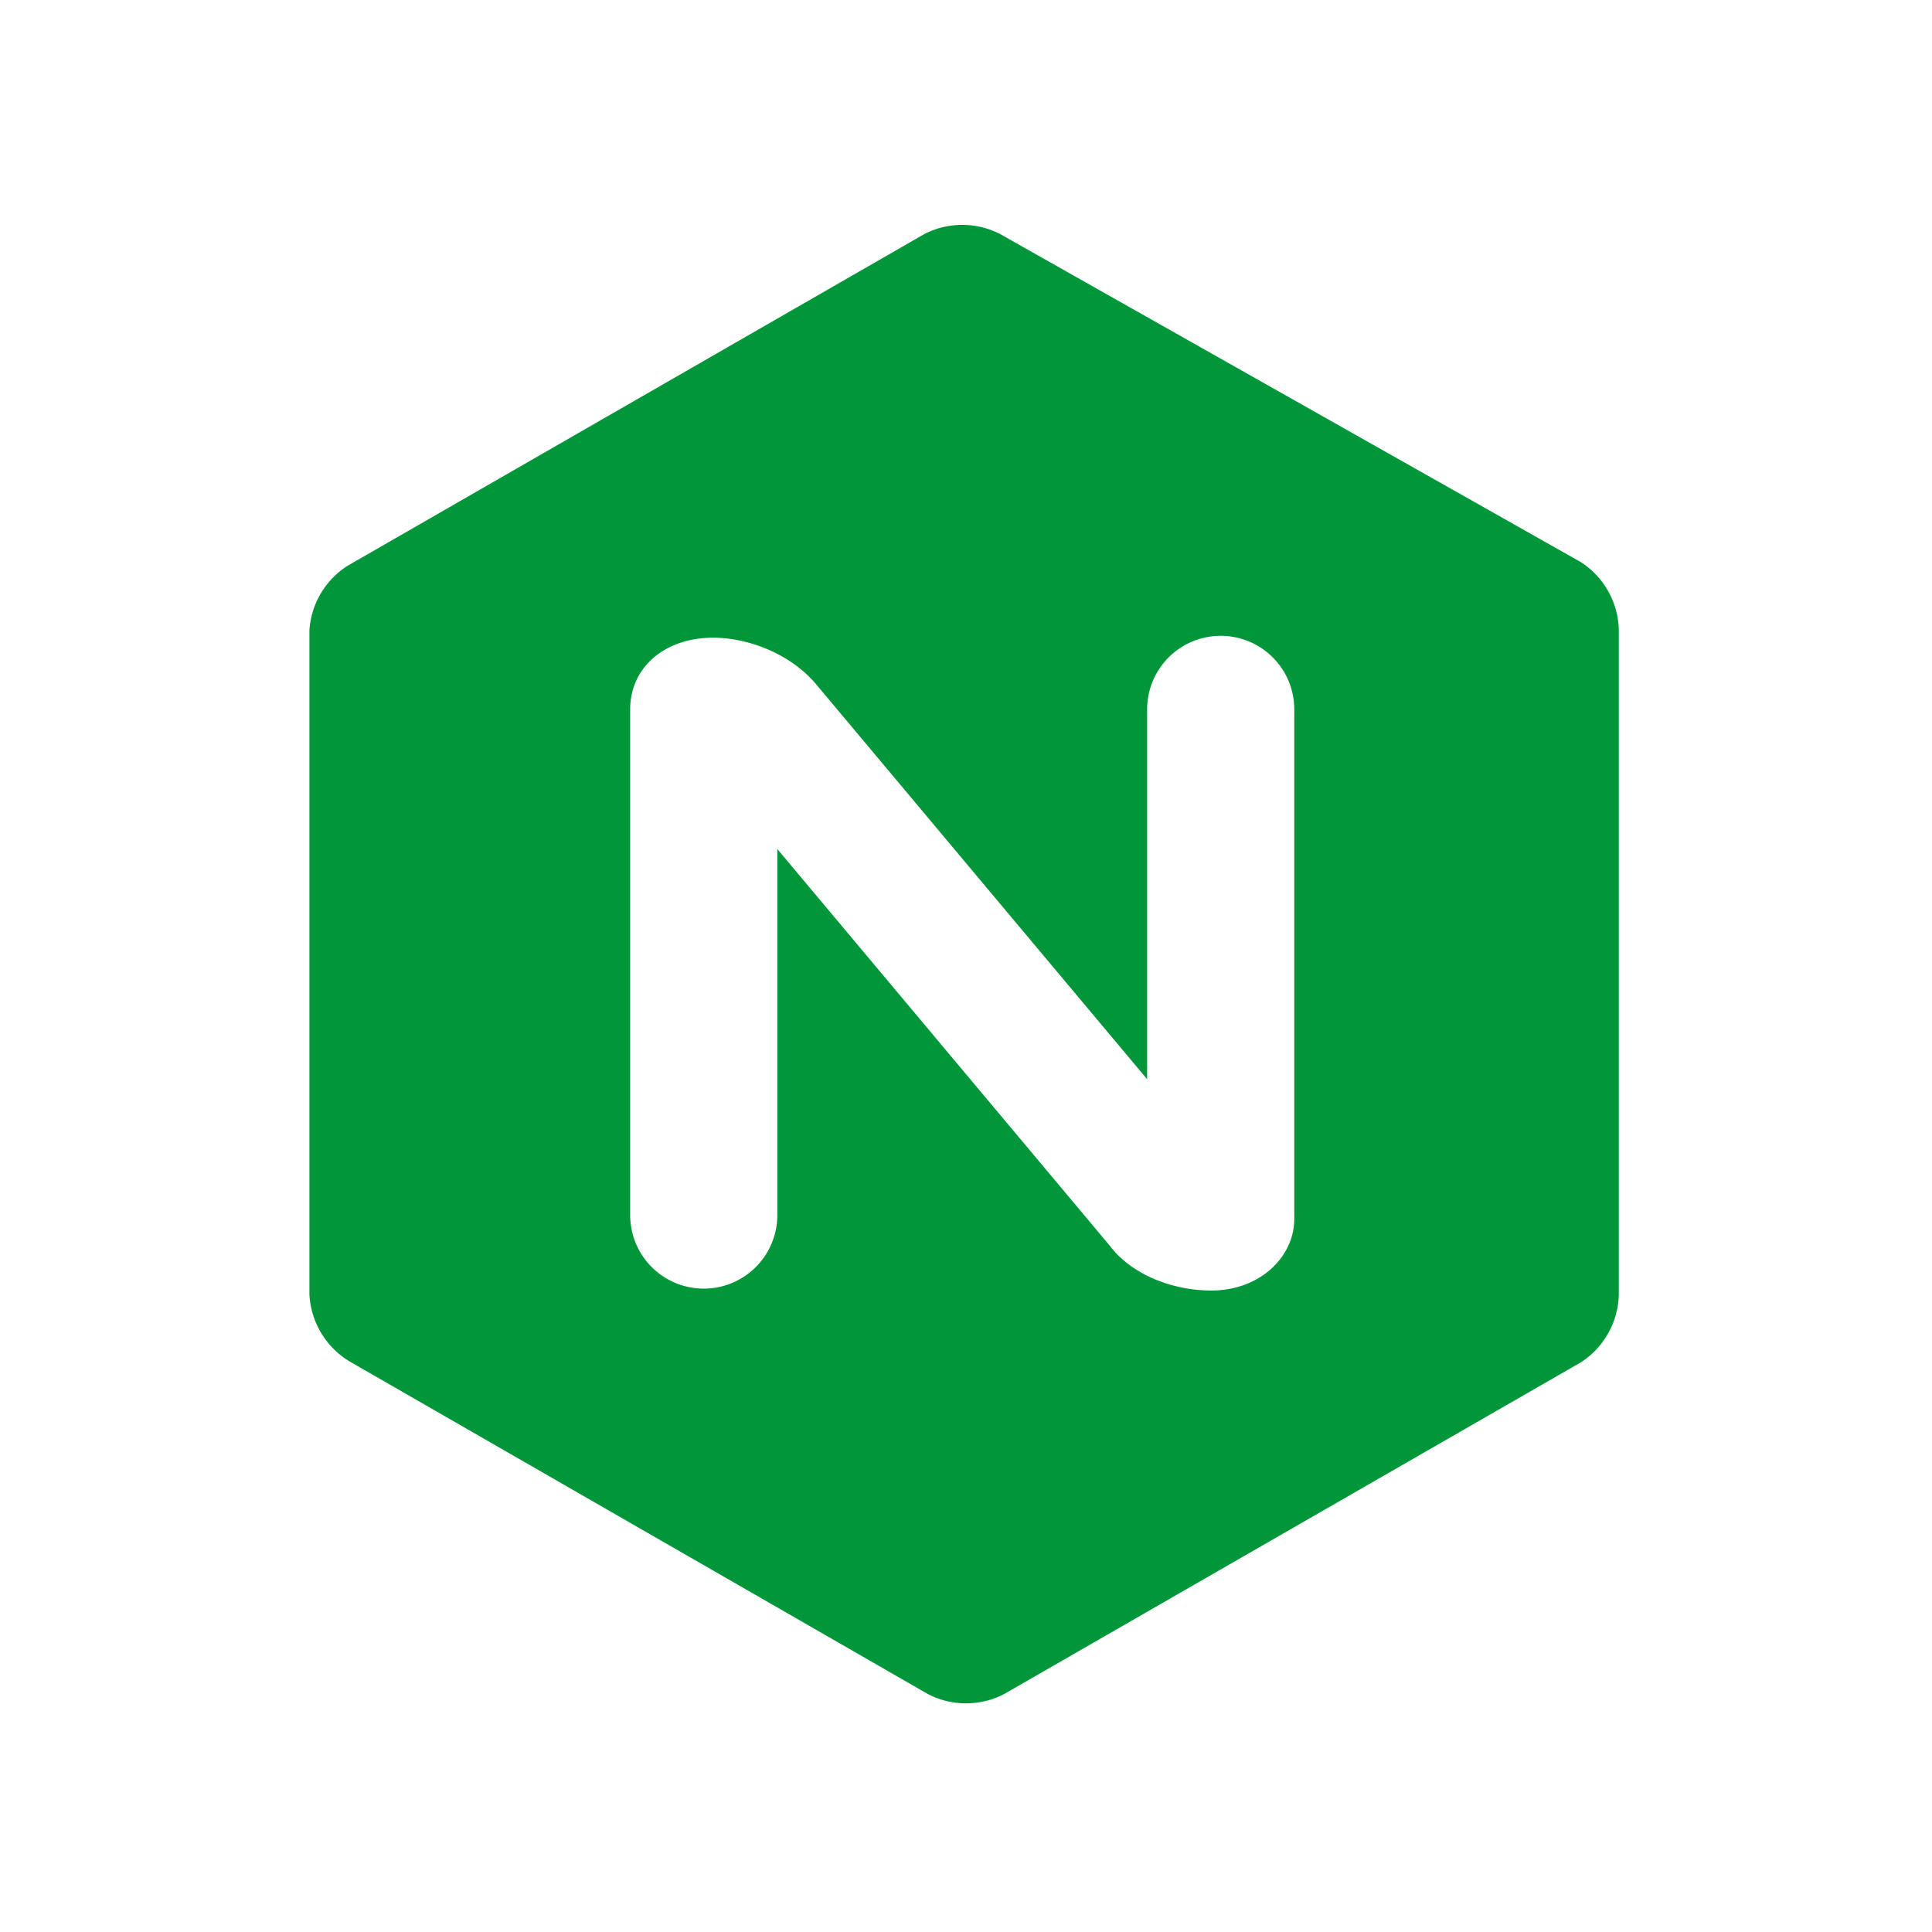 <svg xmlns="http://www.w3.org/2000/svg"
aria-label="NGINX" role="img"
viewBox="0 0 512 512"><path
d="m0 0H512V512H0"
fill="#fff"/><path fill="#009639" d="M82 343a22 22 0 0011 18l153 88a22 22 0 0020 0l153-88a22 22 0 0010-18V167a22 22 0 00-10-18L265 62a22 22 0 00-20 0L92 150a22 22 0 00-10 17Z"/><path fill="#FFF" d="m206 322a1 1 0 01-39 0V188c0-11 9-19 22-19 9 0 20 4 27 12l88 105v-98a1 1 0 0139 0v135c0 10-9 19-22 19-10 0-21-4-27-12l-88-105z"/></svg>